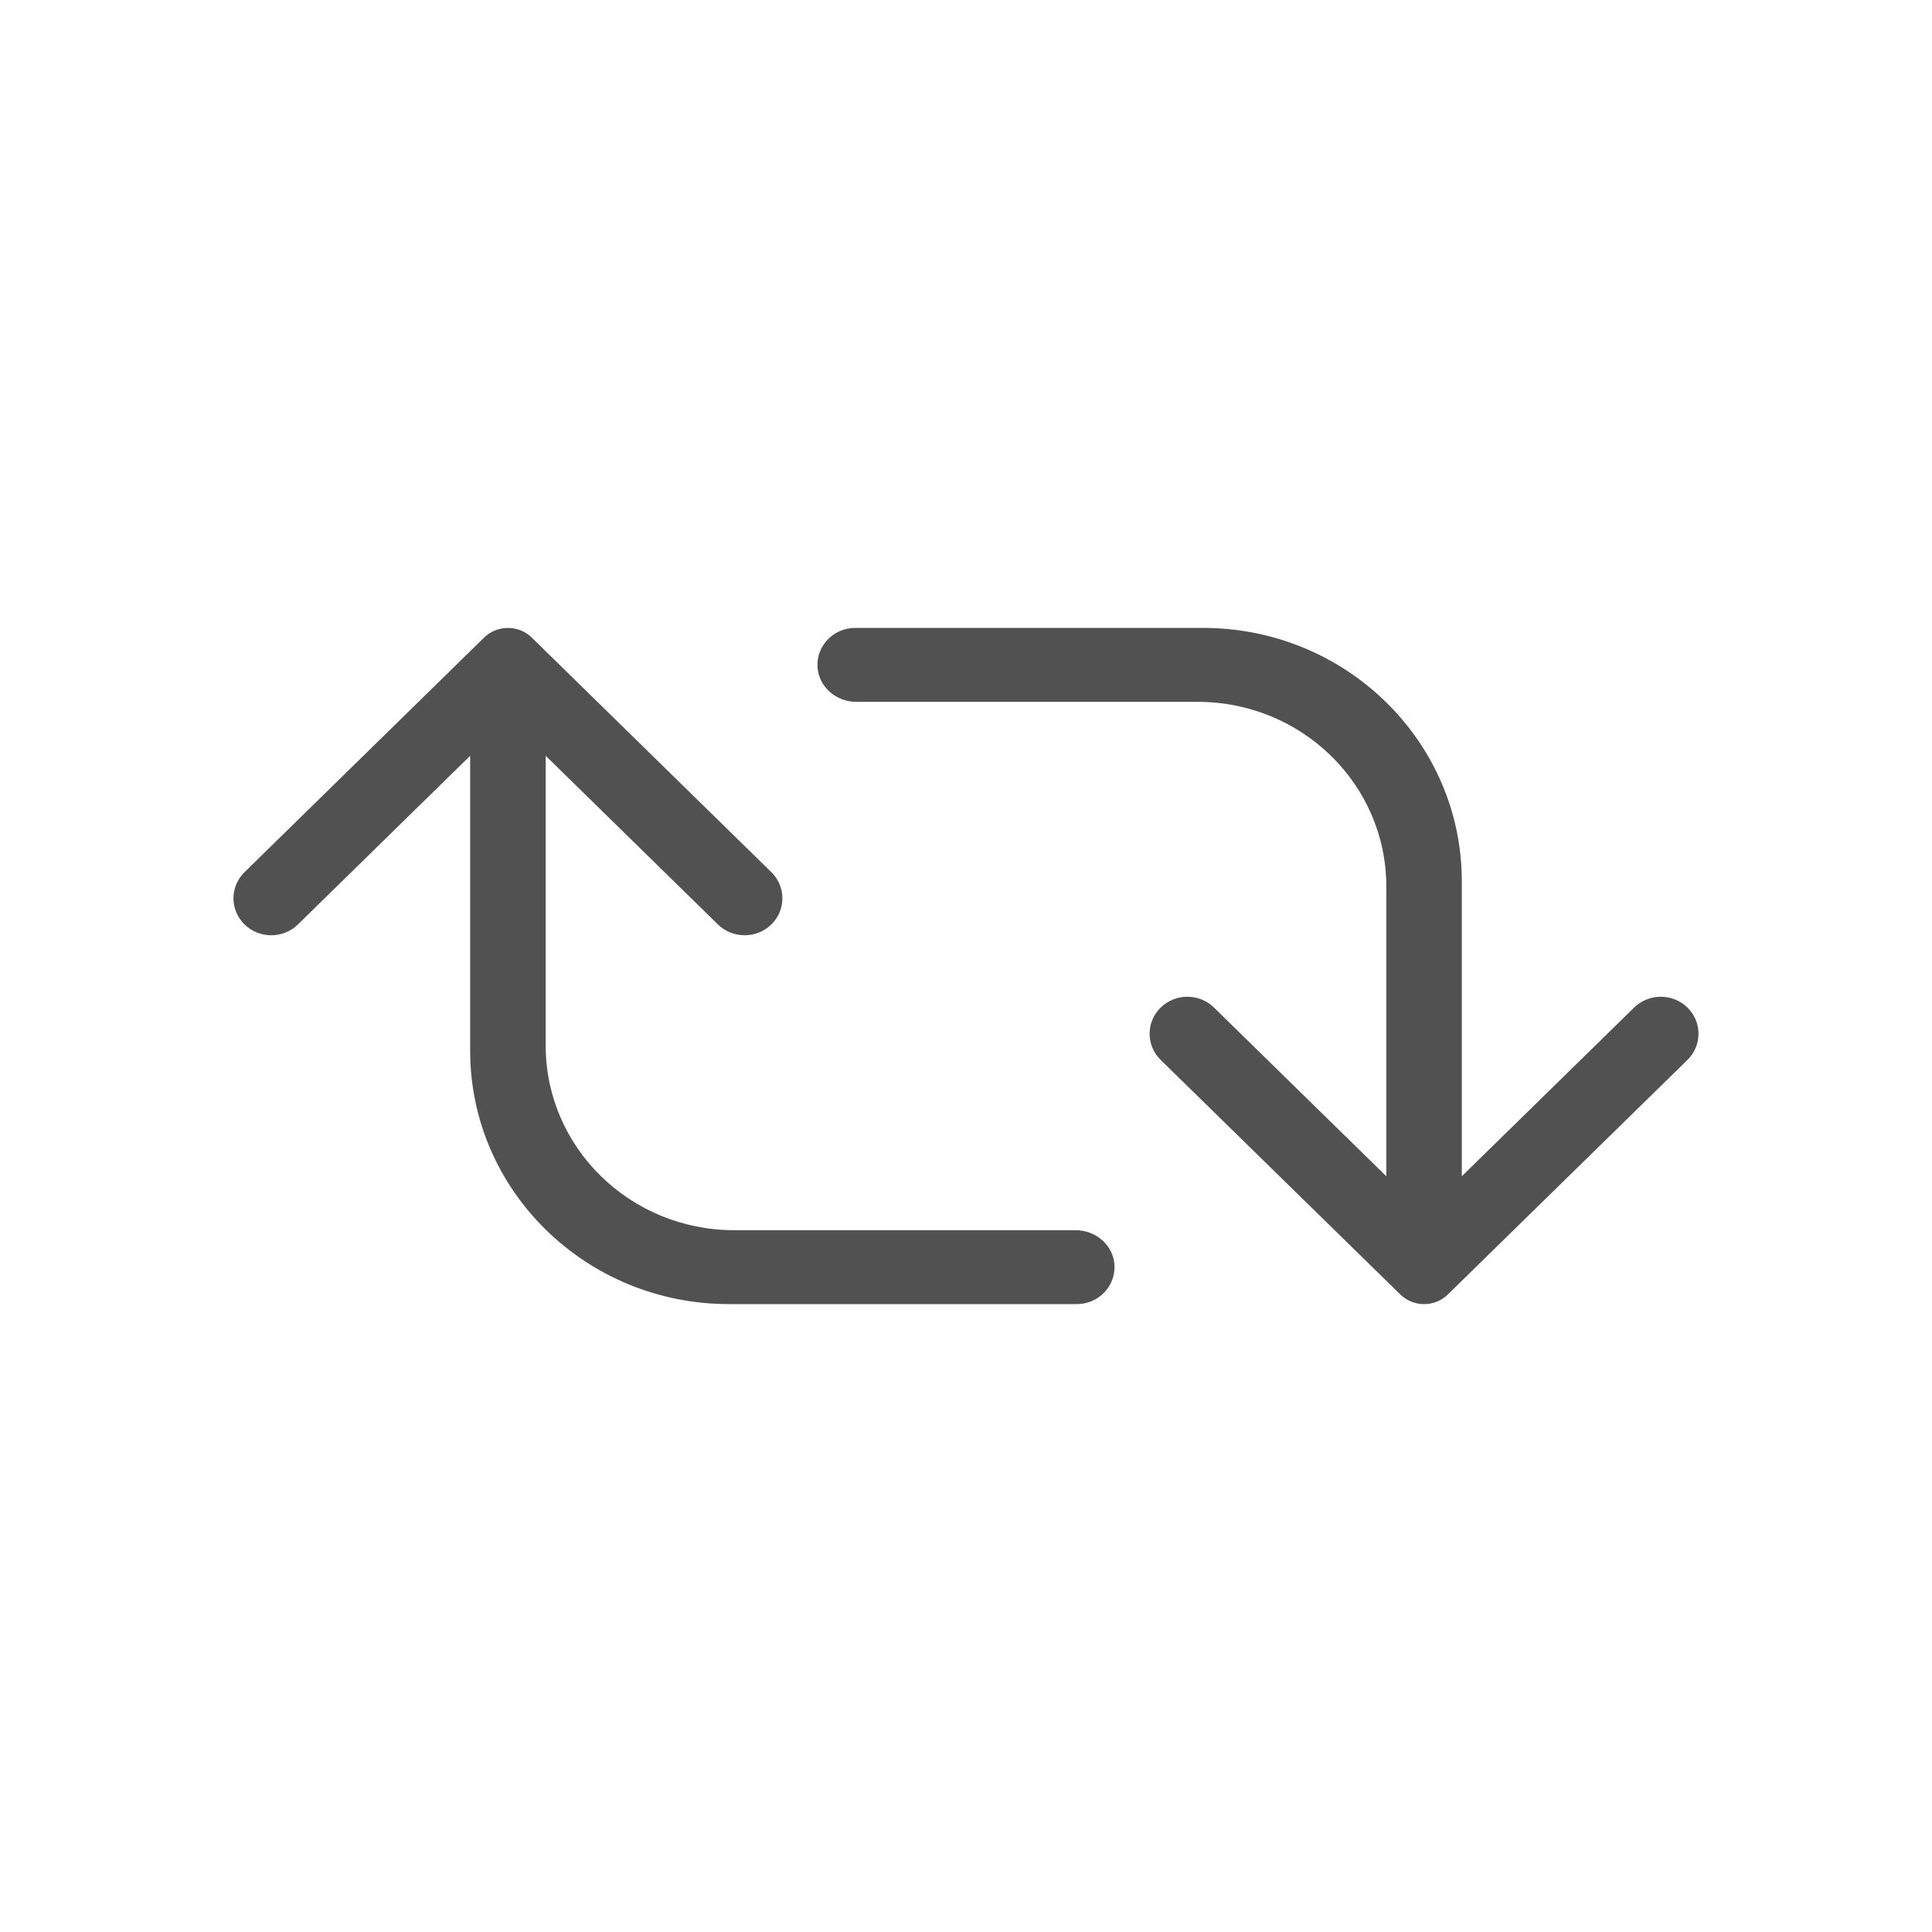 <svg width="40" height="40" viewBox="0 0 40 40" fill="none" xmlns="http://www.w3.org/2000/svg">
<path d="M17.729 14.531H24.798C26.954 14.531 28.702 16.242 28.702 18.353V24.353L25.135 20.861C24.83 20.562 24.335 20.562 24.03 20.861C23.725 21.16 23.725 21.645 24.03 21.944L28.991 26.8C29.263 27.067 29.705 27.067 29.977 26.8L34.937 21.944C35.242 21.645 35.242 21.16 34.937 20.861C34.632 20.562 34.137 20.562 33.832 20.861L30.265 24.353V18.247C30.265 15.349 27.866 13 24.907 13H17.706C17.262 13 16.904 13.363 16.925 13.802C16.945 14.214 17.307 14.531 17.728 14.531L17.729 14.531Z" fill="#505150"/>
<path d="M5.063 19.14C5.368 19.438 5.863 19.438 6.168 19.14L9.734 15.648V21.754C9.734 24.651 12.134 27 15.093 27H22.293C22.738 27 23.095 26.638 23.074 26.198C23.055 25.786 22.692 25.47 22.272 25.47H15.202C13.046 25.47 11.298 23.759 11.298 21.648V15.648L14.864 19.14C15.17 19.438 15.665 19.438 15.97 19.14C16.275 18.841 16.275 18.356 15.97 18.057L11.009 13.2C10.737 12.934 10.295 12.934 10.023 13.2L5.063 18.057C4.757 18.356 4.757 18.841 5.063 19.14Z" fill="#505150"/>
</svg>
